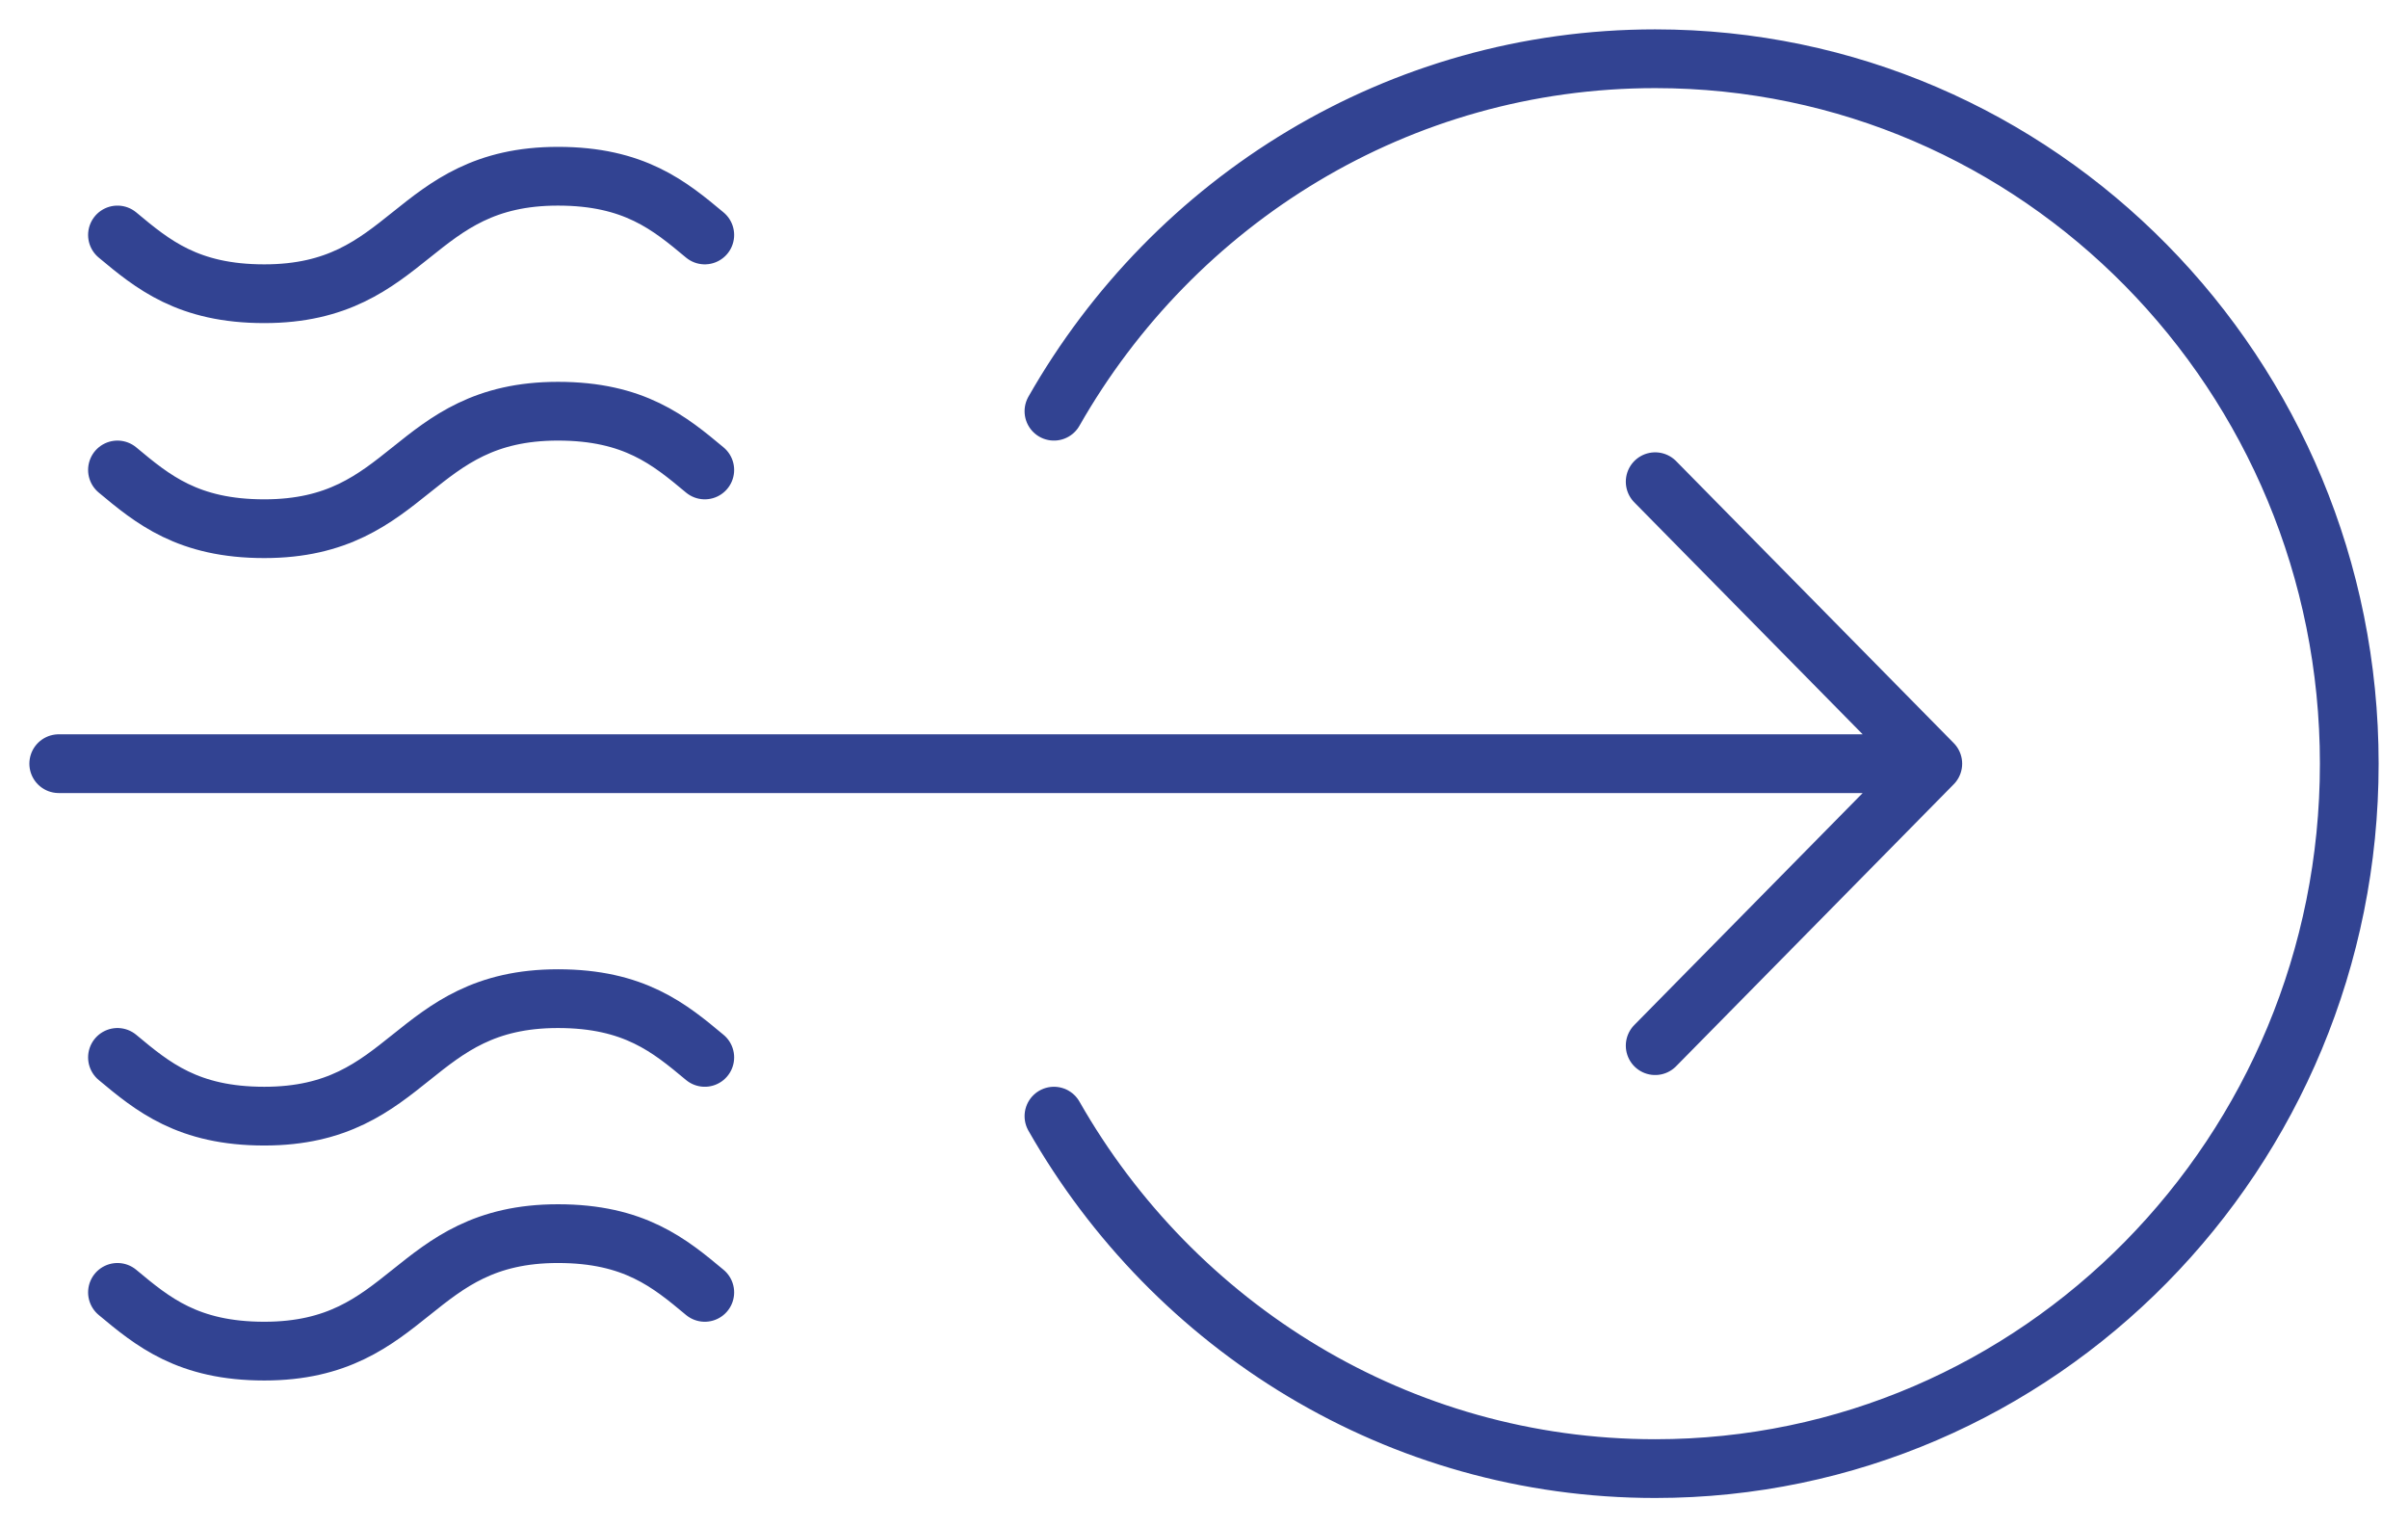 <svg width="41" height="26" viewBox="0 0 41 26" fill="none" xmlns="http://www.w3.org/2000/svg">
<path d="M17.945 7C19.988 3.413 23.808 1 28.182 1C34.709 1 40 6.373 40 13C40 19.627 34.709 25 28.182 25C23.808 25 19.988 22.587 17.945 19M28.182 17.8L32.909 13M32.909 13L28.182 8.2M32.909 13H1M2 4C2.6 4.5 3.2 5 4.5 5C7 5 7 3 9.5 3C10.8 3 11.4 3.5 12 4M2 8C2.6 8.5 3.2 9 4.5 9C7 9 7 7 9.5 7C10.8 7 11.4 7.5 12 8M2 18C2.6 18.5 3.2 19 4.5 19C7 19 7 17 9.5 17C10.8 17 11.4 17.5 12 18M2 22C2.6 22.5 3.2 23 4.5 23C7 23 7 21 9.5 21C10.8 21 11.4 21.5 12 22" stroke="#324392" stroke-linecap="round" stroke-linejoin="round"/>
</svg>
